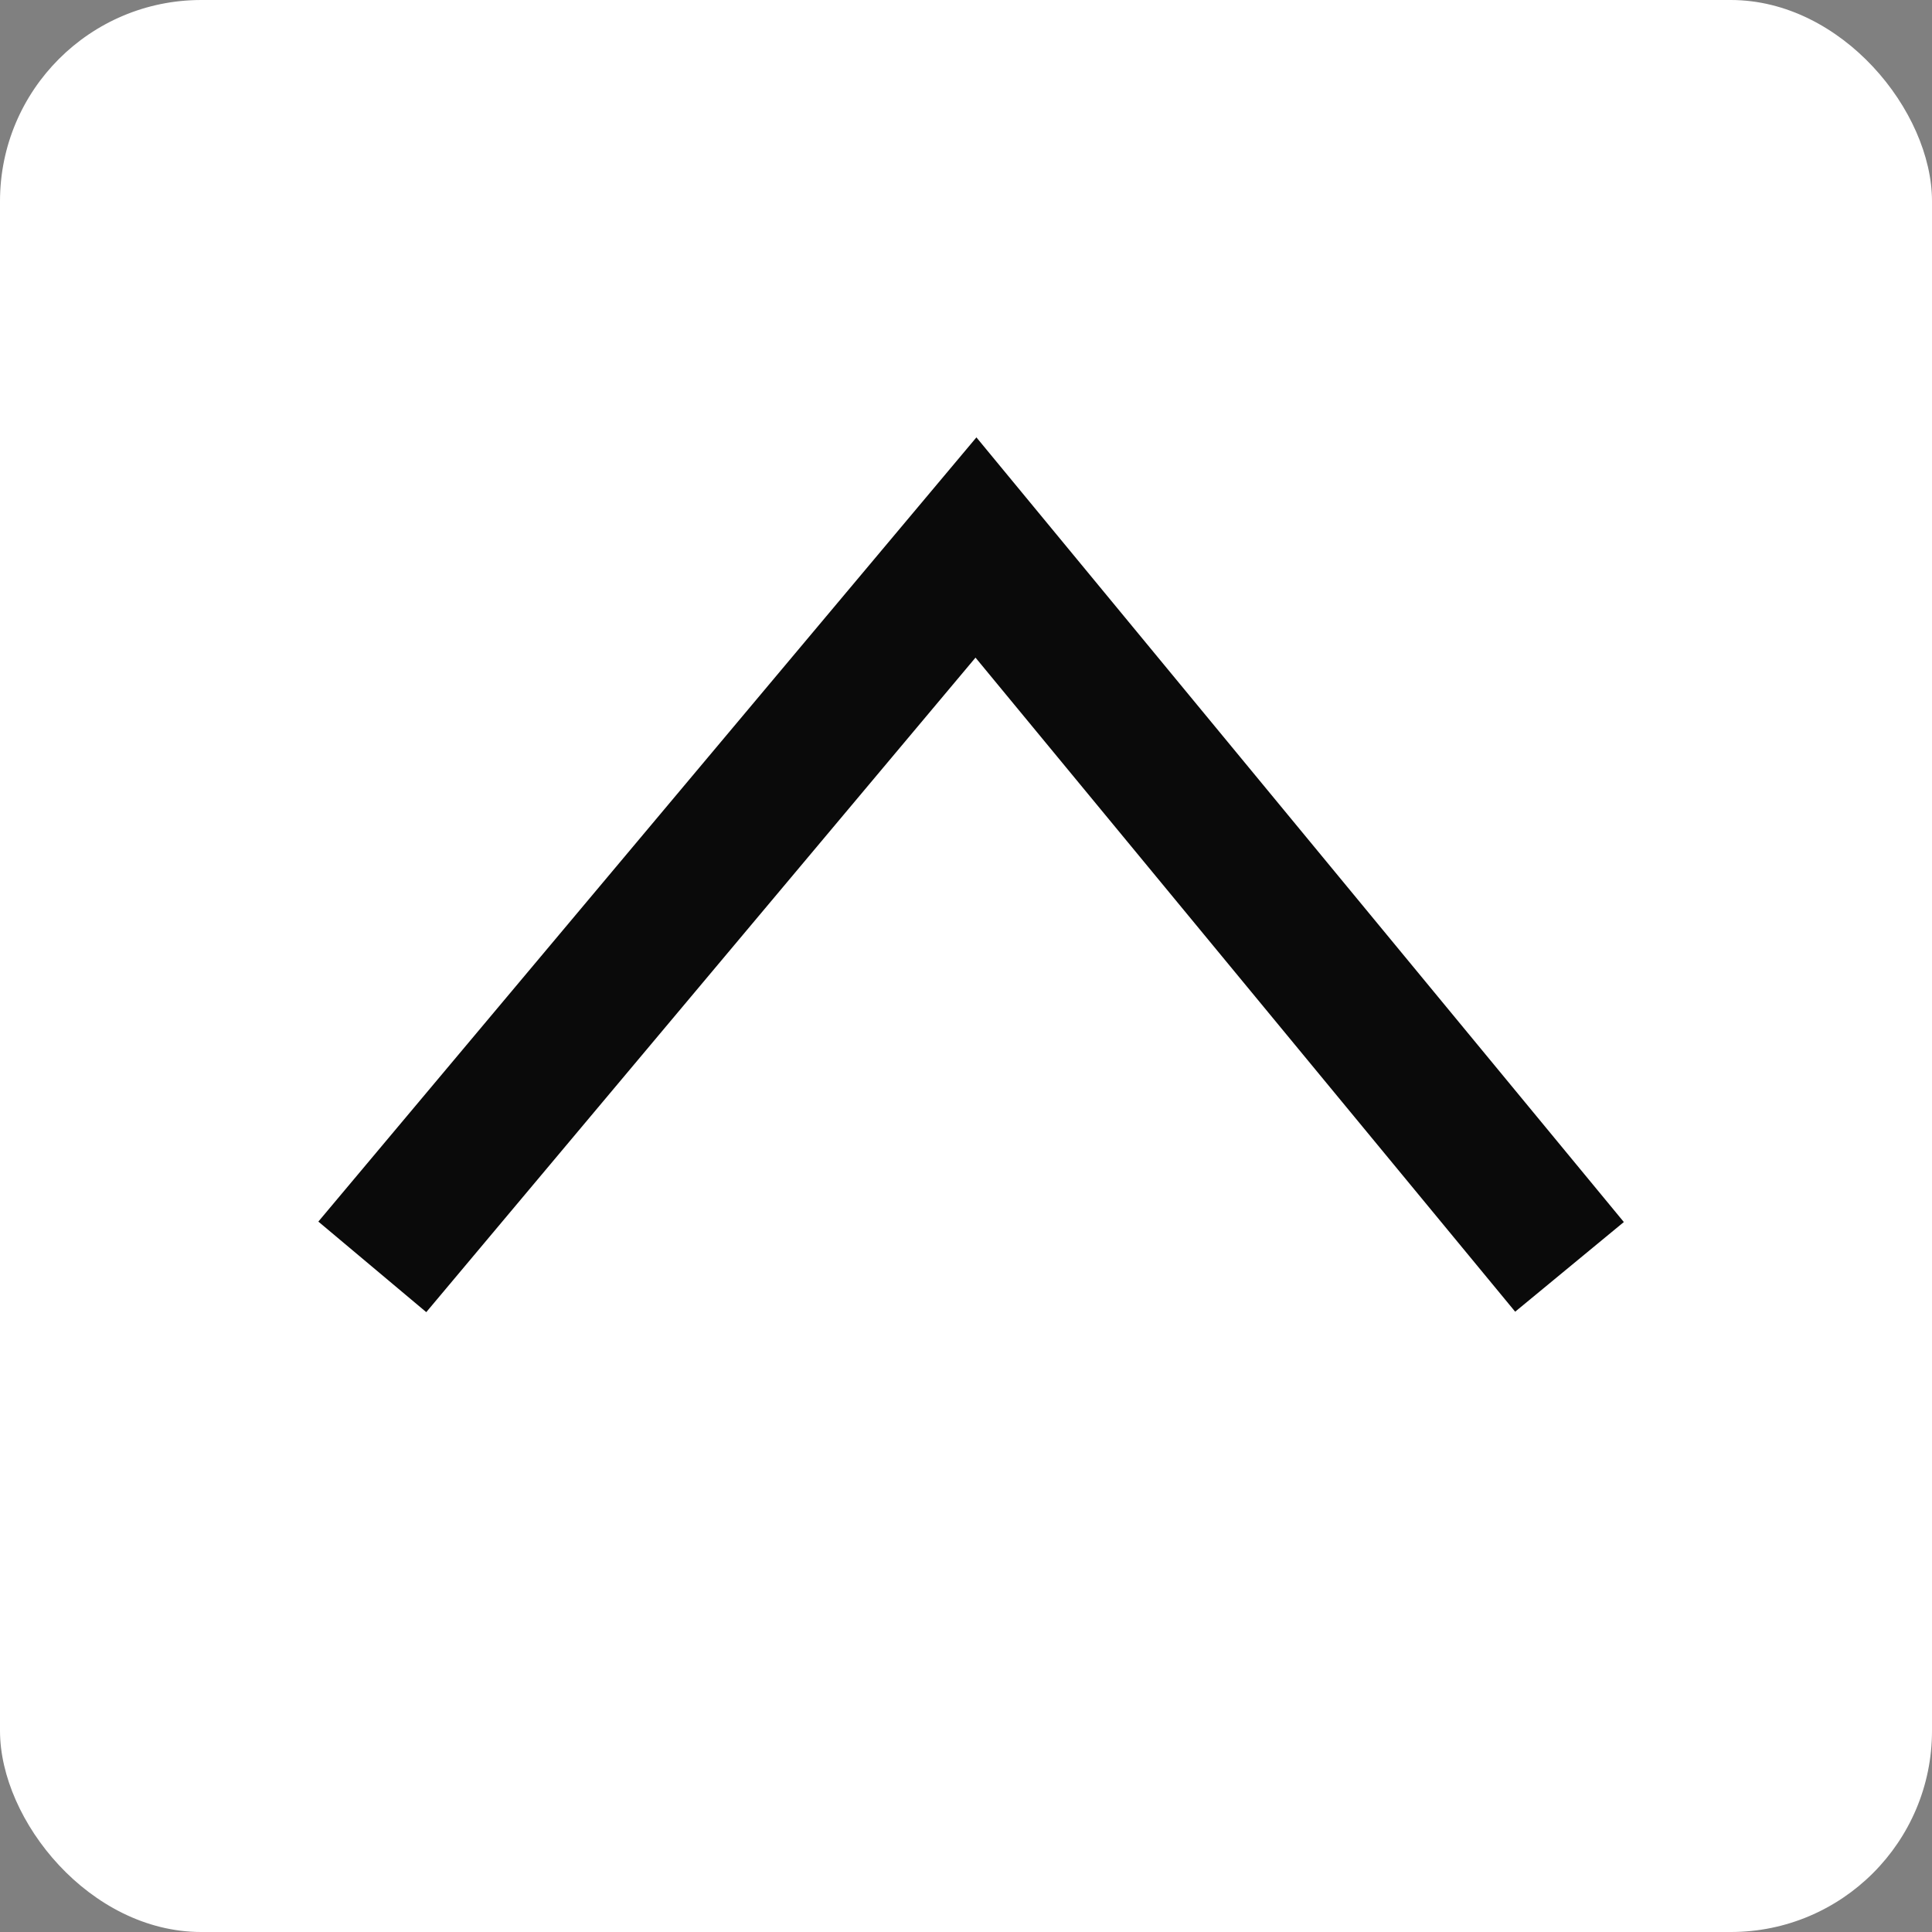 <svg xmlns="http://www.w3.org/2000/svg" width="96" height="96" viewBox="0 0 96 96">
  <rect x="0" y="0" width="96" height="96" fill="#808080" stroke="none"/>
  <g id="グループ_1" data-name="グループ 1" transform="translate(-217 -1465)">
    <rect id="長方形_1" data-name="長方形 1" width="96" height="96" rx="10" transform="translate(217 1465)" fill="#fff"/>
    <path id="パス_1" data-name="パス 1" d="M228.185,1528.237l29.995-35.745,29.493,35.745" transform="translate(7.315 -0.287)" fill="none" stroke="#0a0a0a" stroke-width="7"/>
  </g>
</svg>
